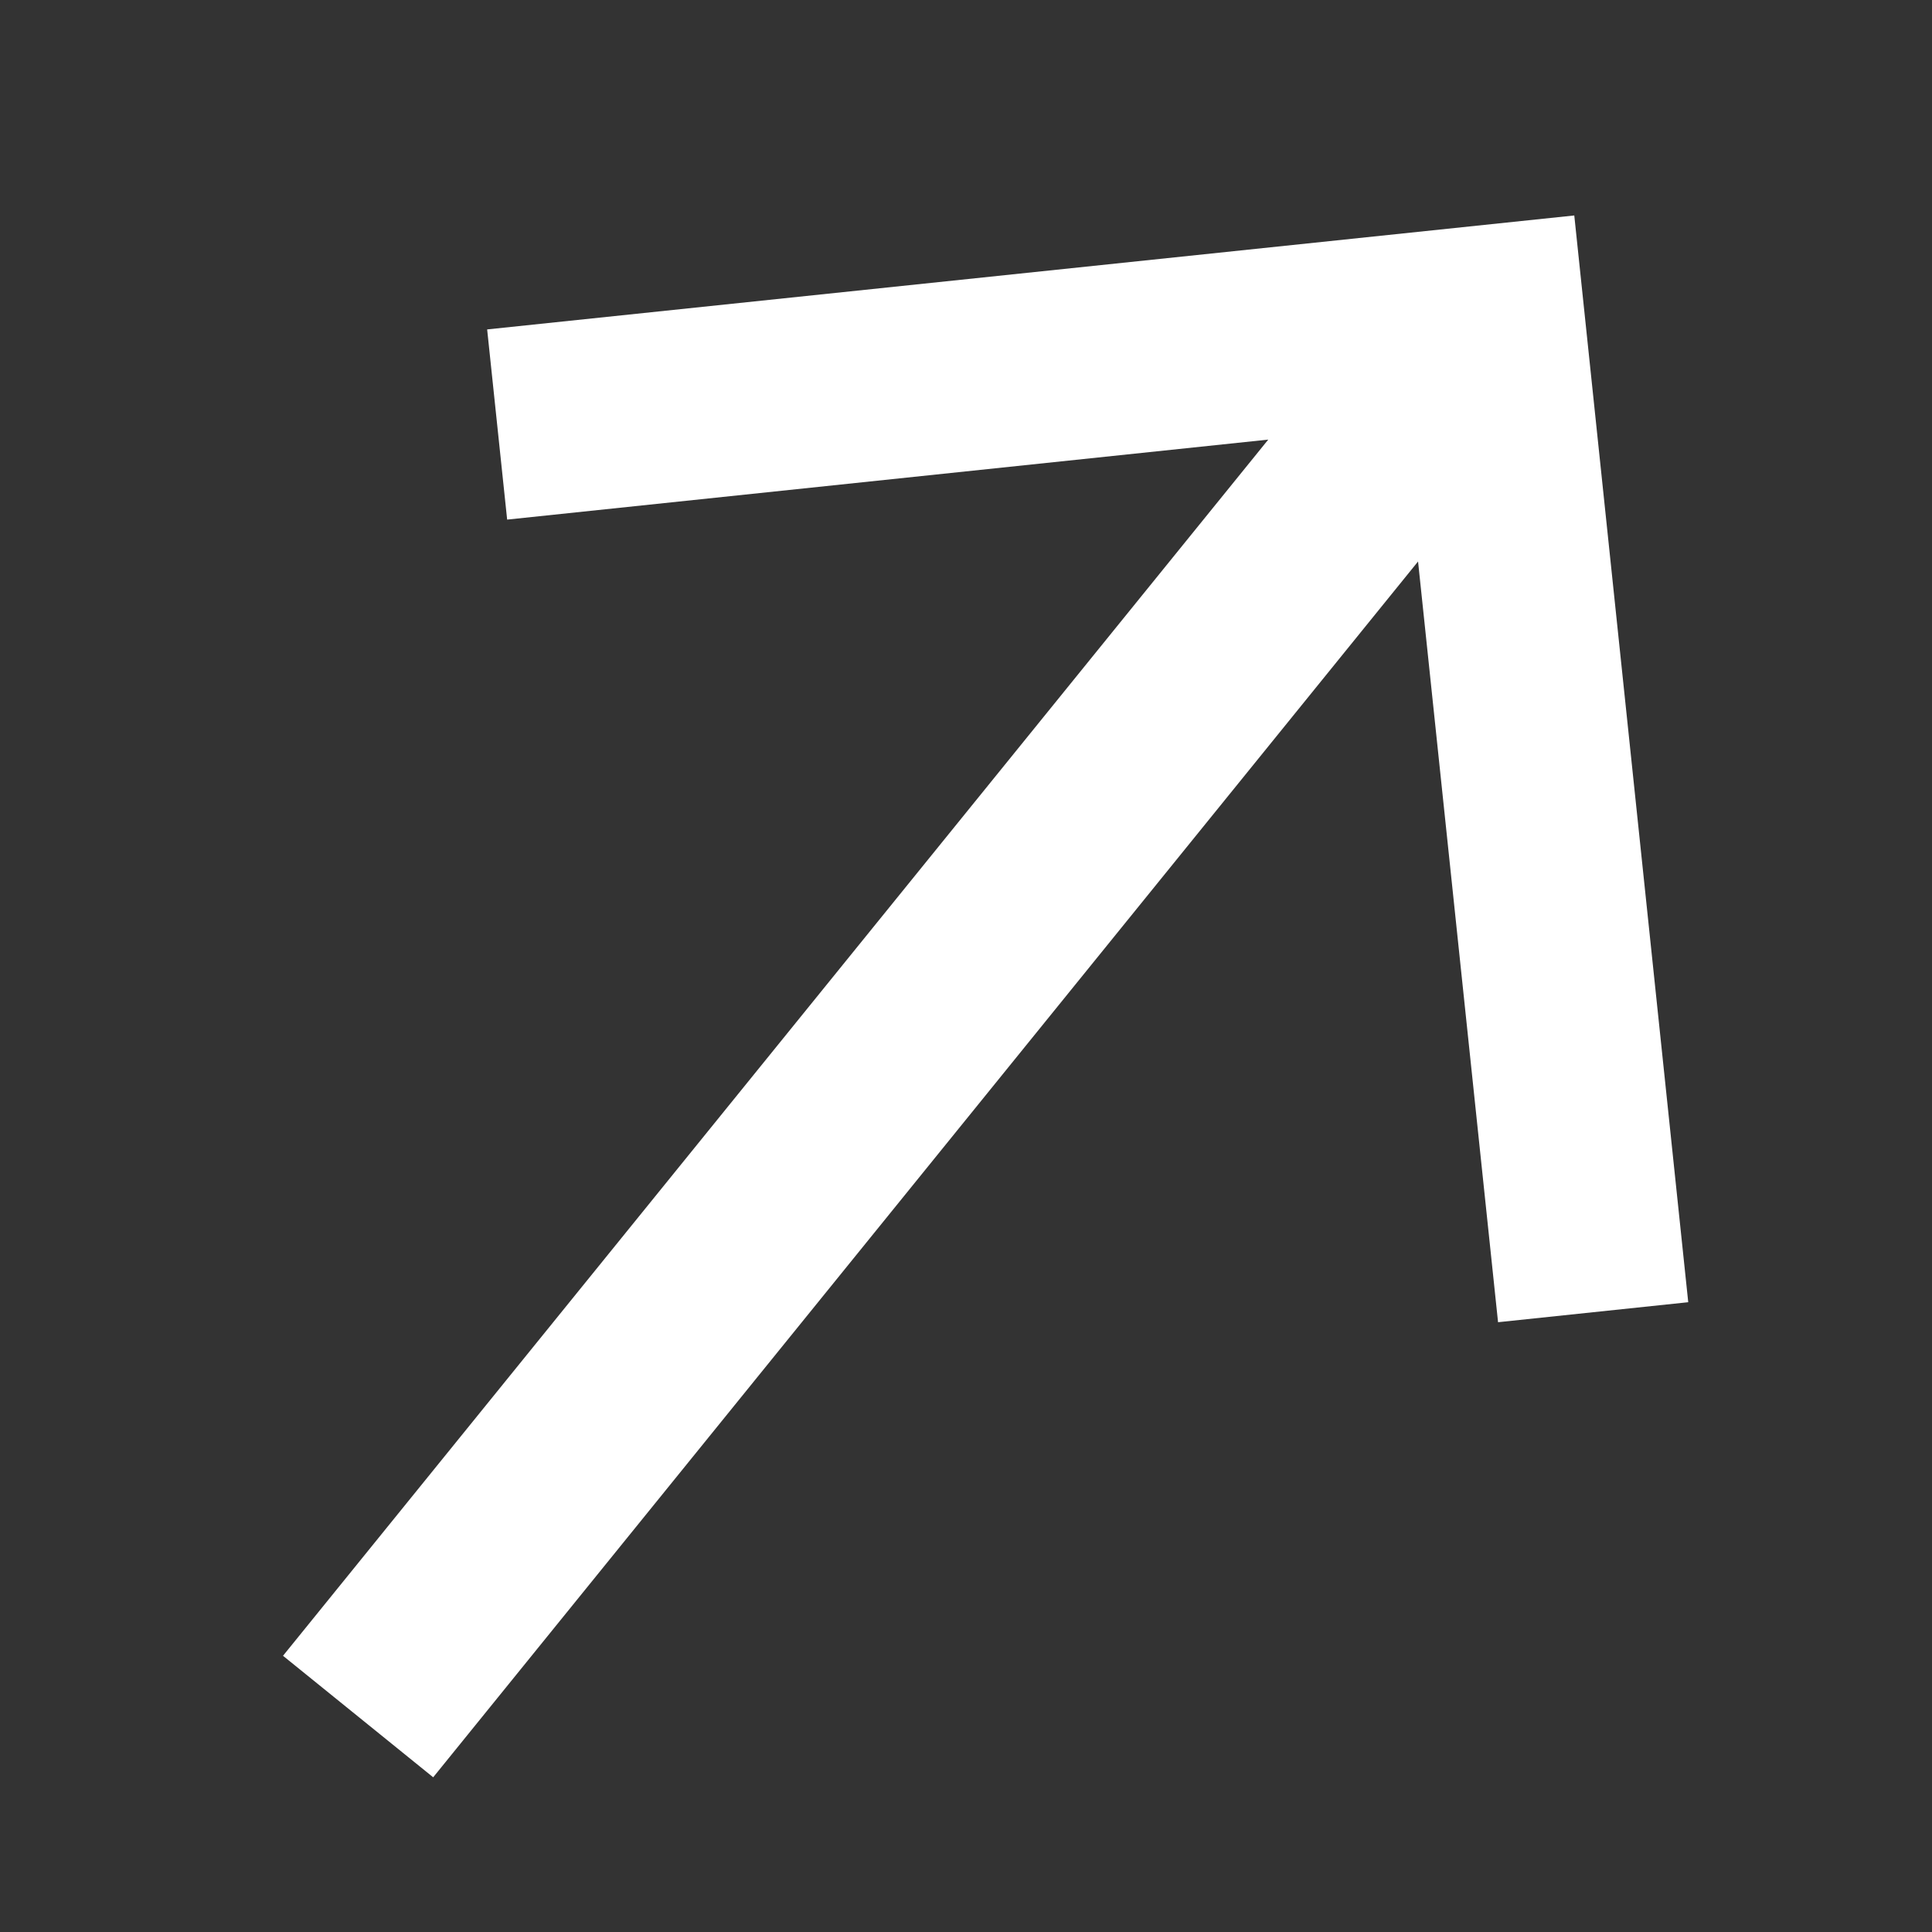 <svg xmlns="http://www.w3.org/2000/svg" xmlns:xlink="http://www.w3.org/1999/xlink" id="Layer_1" x="0px" y="0px" viewBox="0 0 512 512" style="enable-background:new 0 0 512 512;" xml:space="preserve"><rect x="0" y="0" width="512" height="512" fill="#333333" stroke="none"/><style type="text/css">	.st0{fill:#FFFFFF;}</style><path class="st0" d="M129.1,87.3l5.3,50.4l201.7-21.2L75,438.8l39.8,32.2l261-322.2L397,350.4l50.4-5.3l-30.2-288L129.1,87.3z"></path></svg>